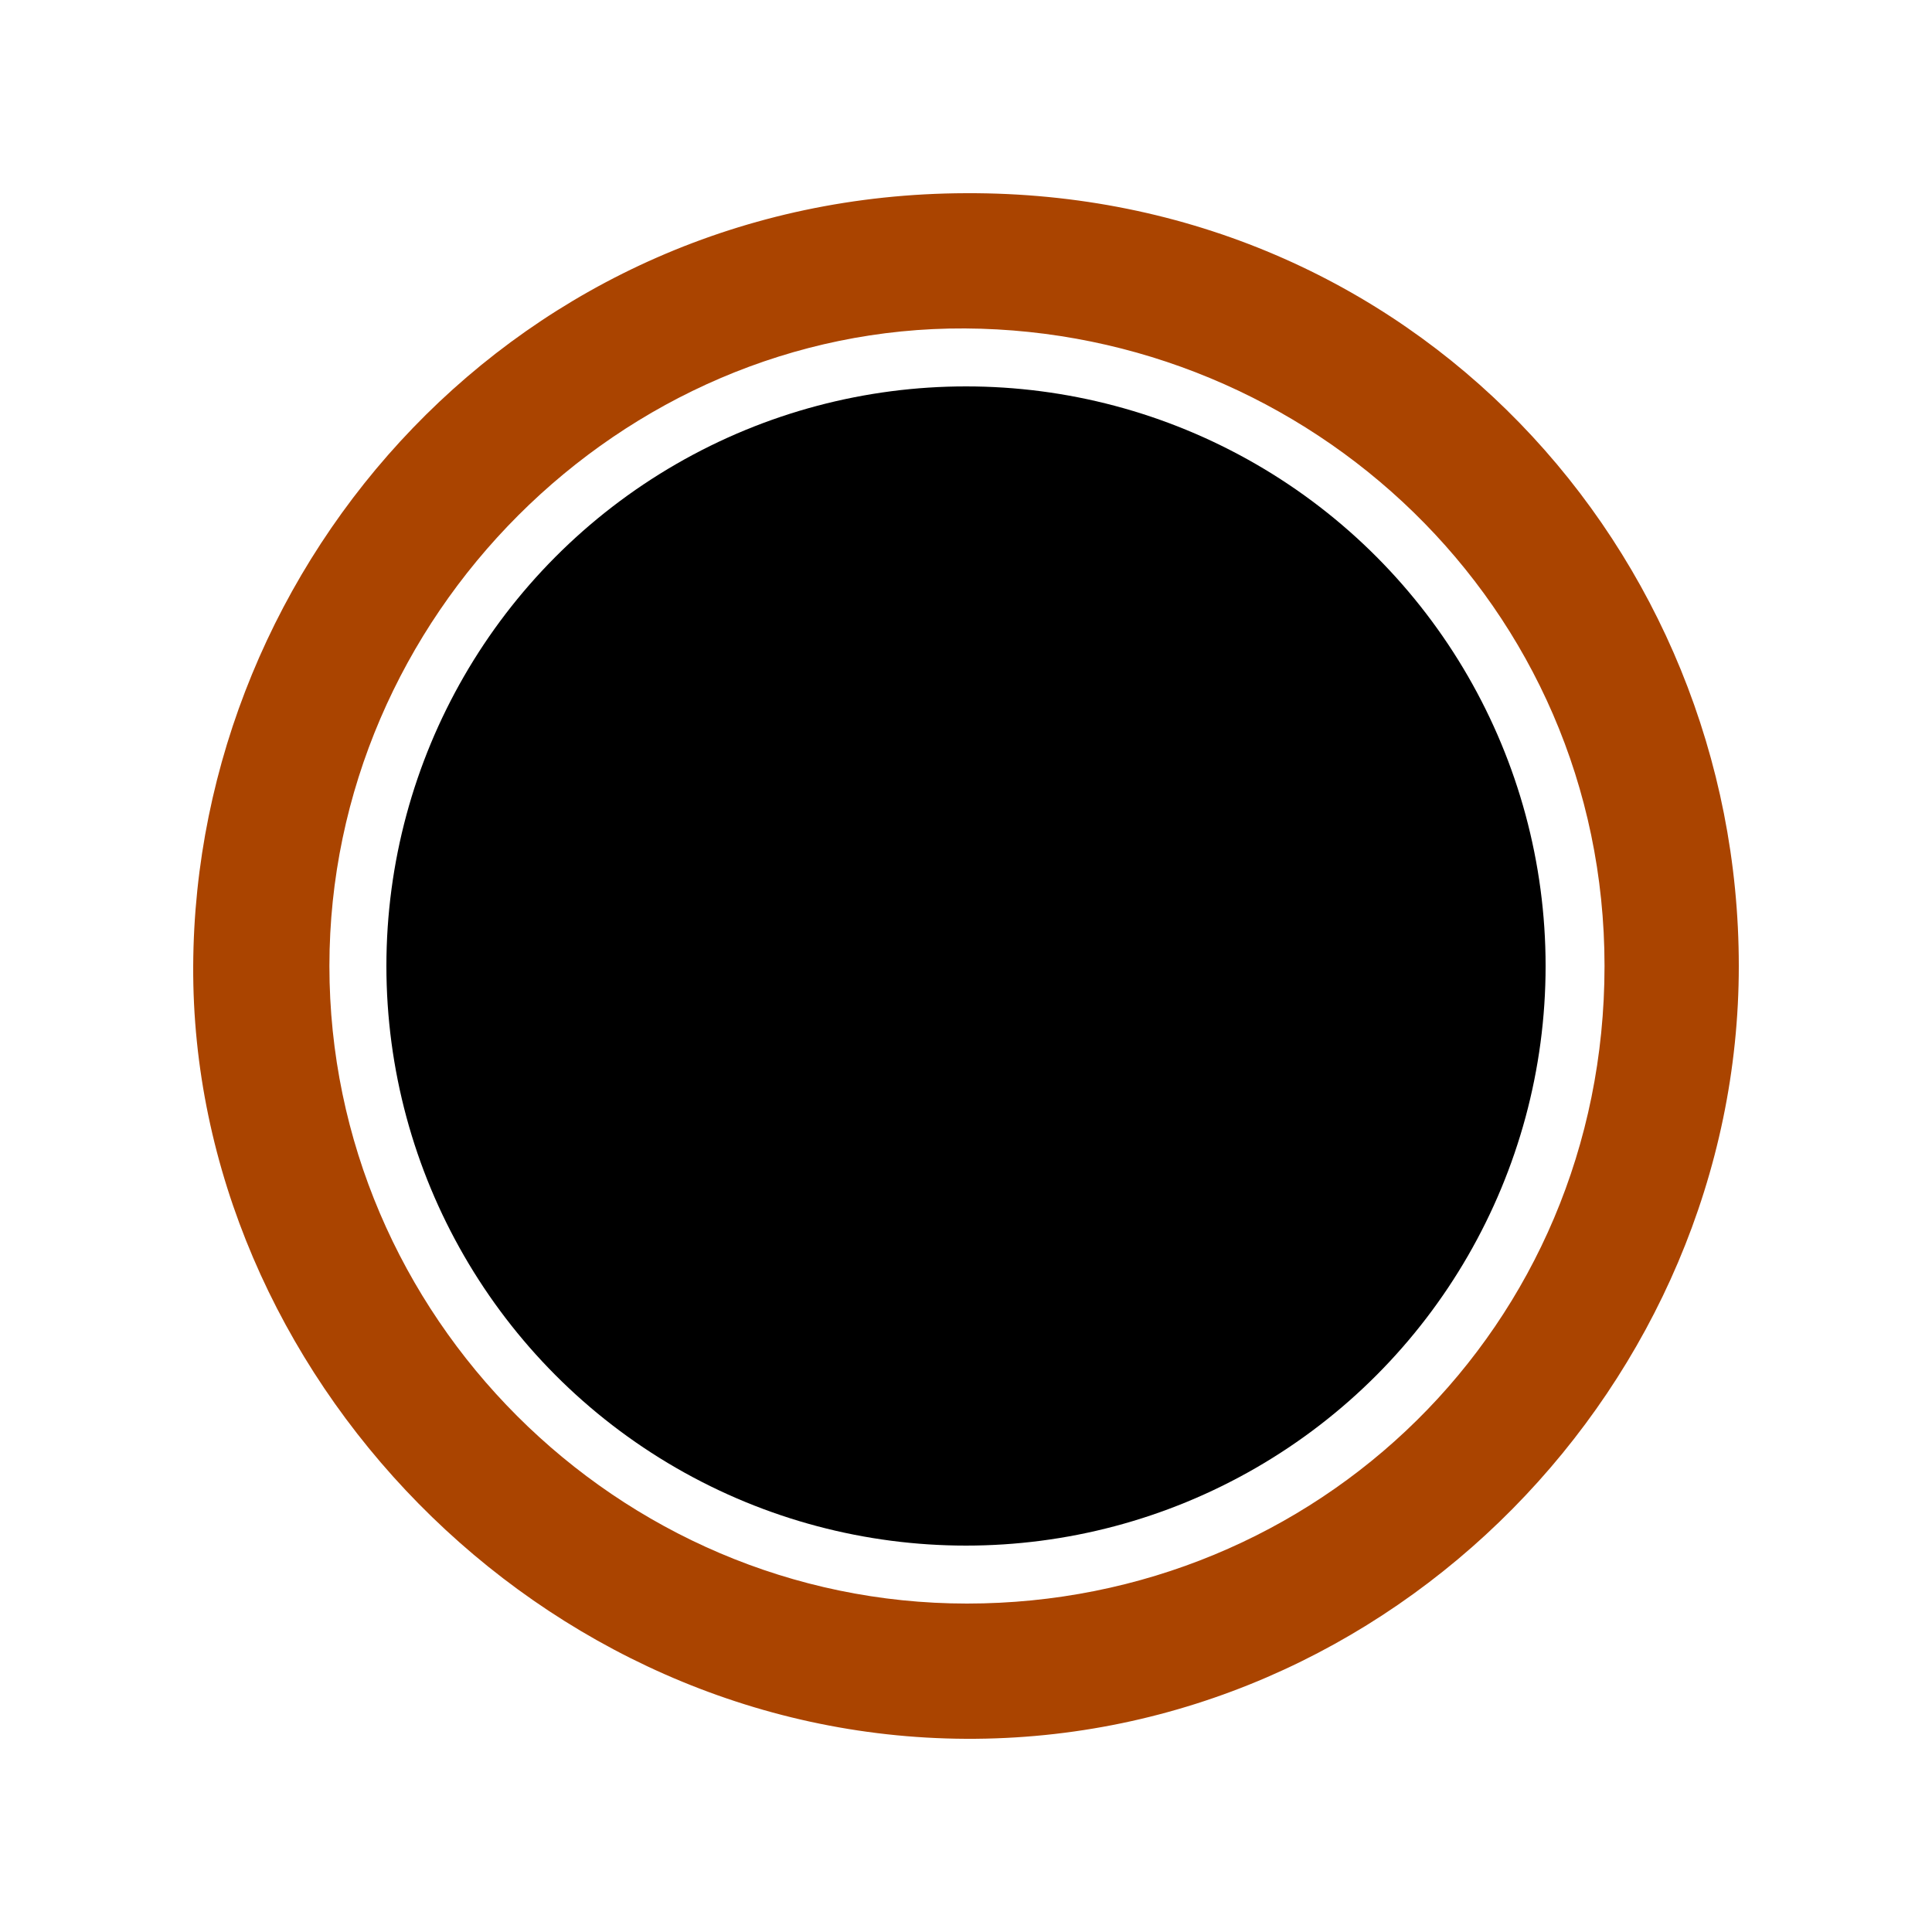 <svg width="1em" height="1em" viewBox="0 0 1000 1000" xmlns="http://www.w3.org/2000/svg"><path d="m500 100c-231 .6-399 190-400 400-1 210 179 399 400 400s400-185 400-400-169-401-400-400zm-.5 70c178 1 331 143 331 330s-149 330-330 330-330-149-330-330 151-331 329-330z" fill="#aa4400"/><circle cx="500" cy="500" r="300"/></svg>
